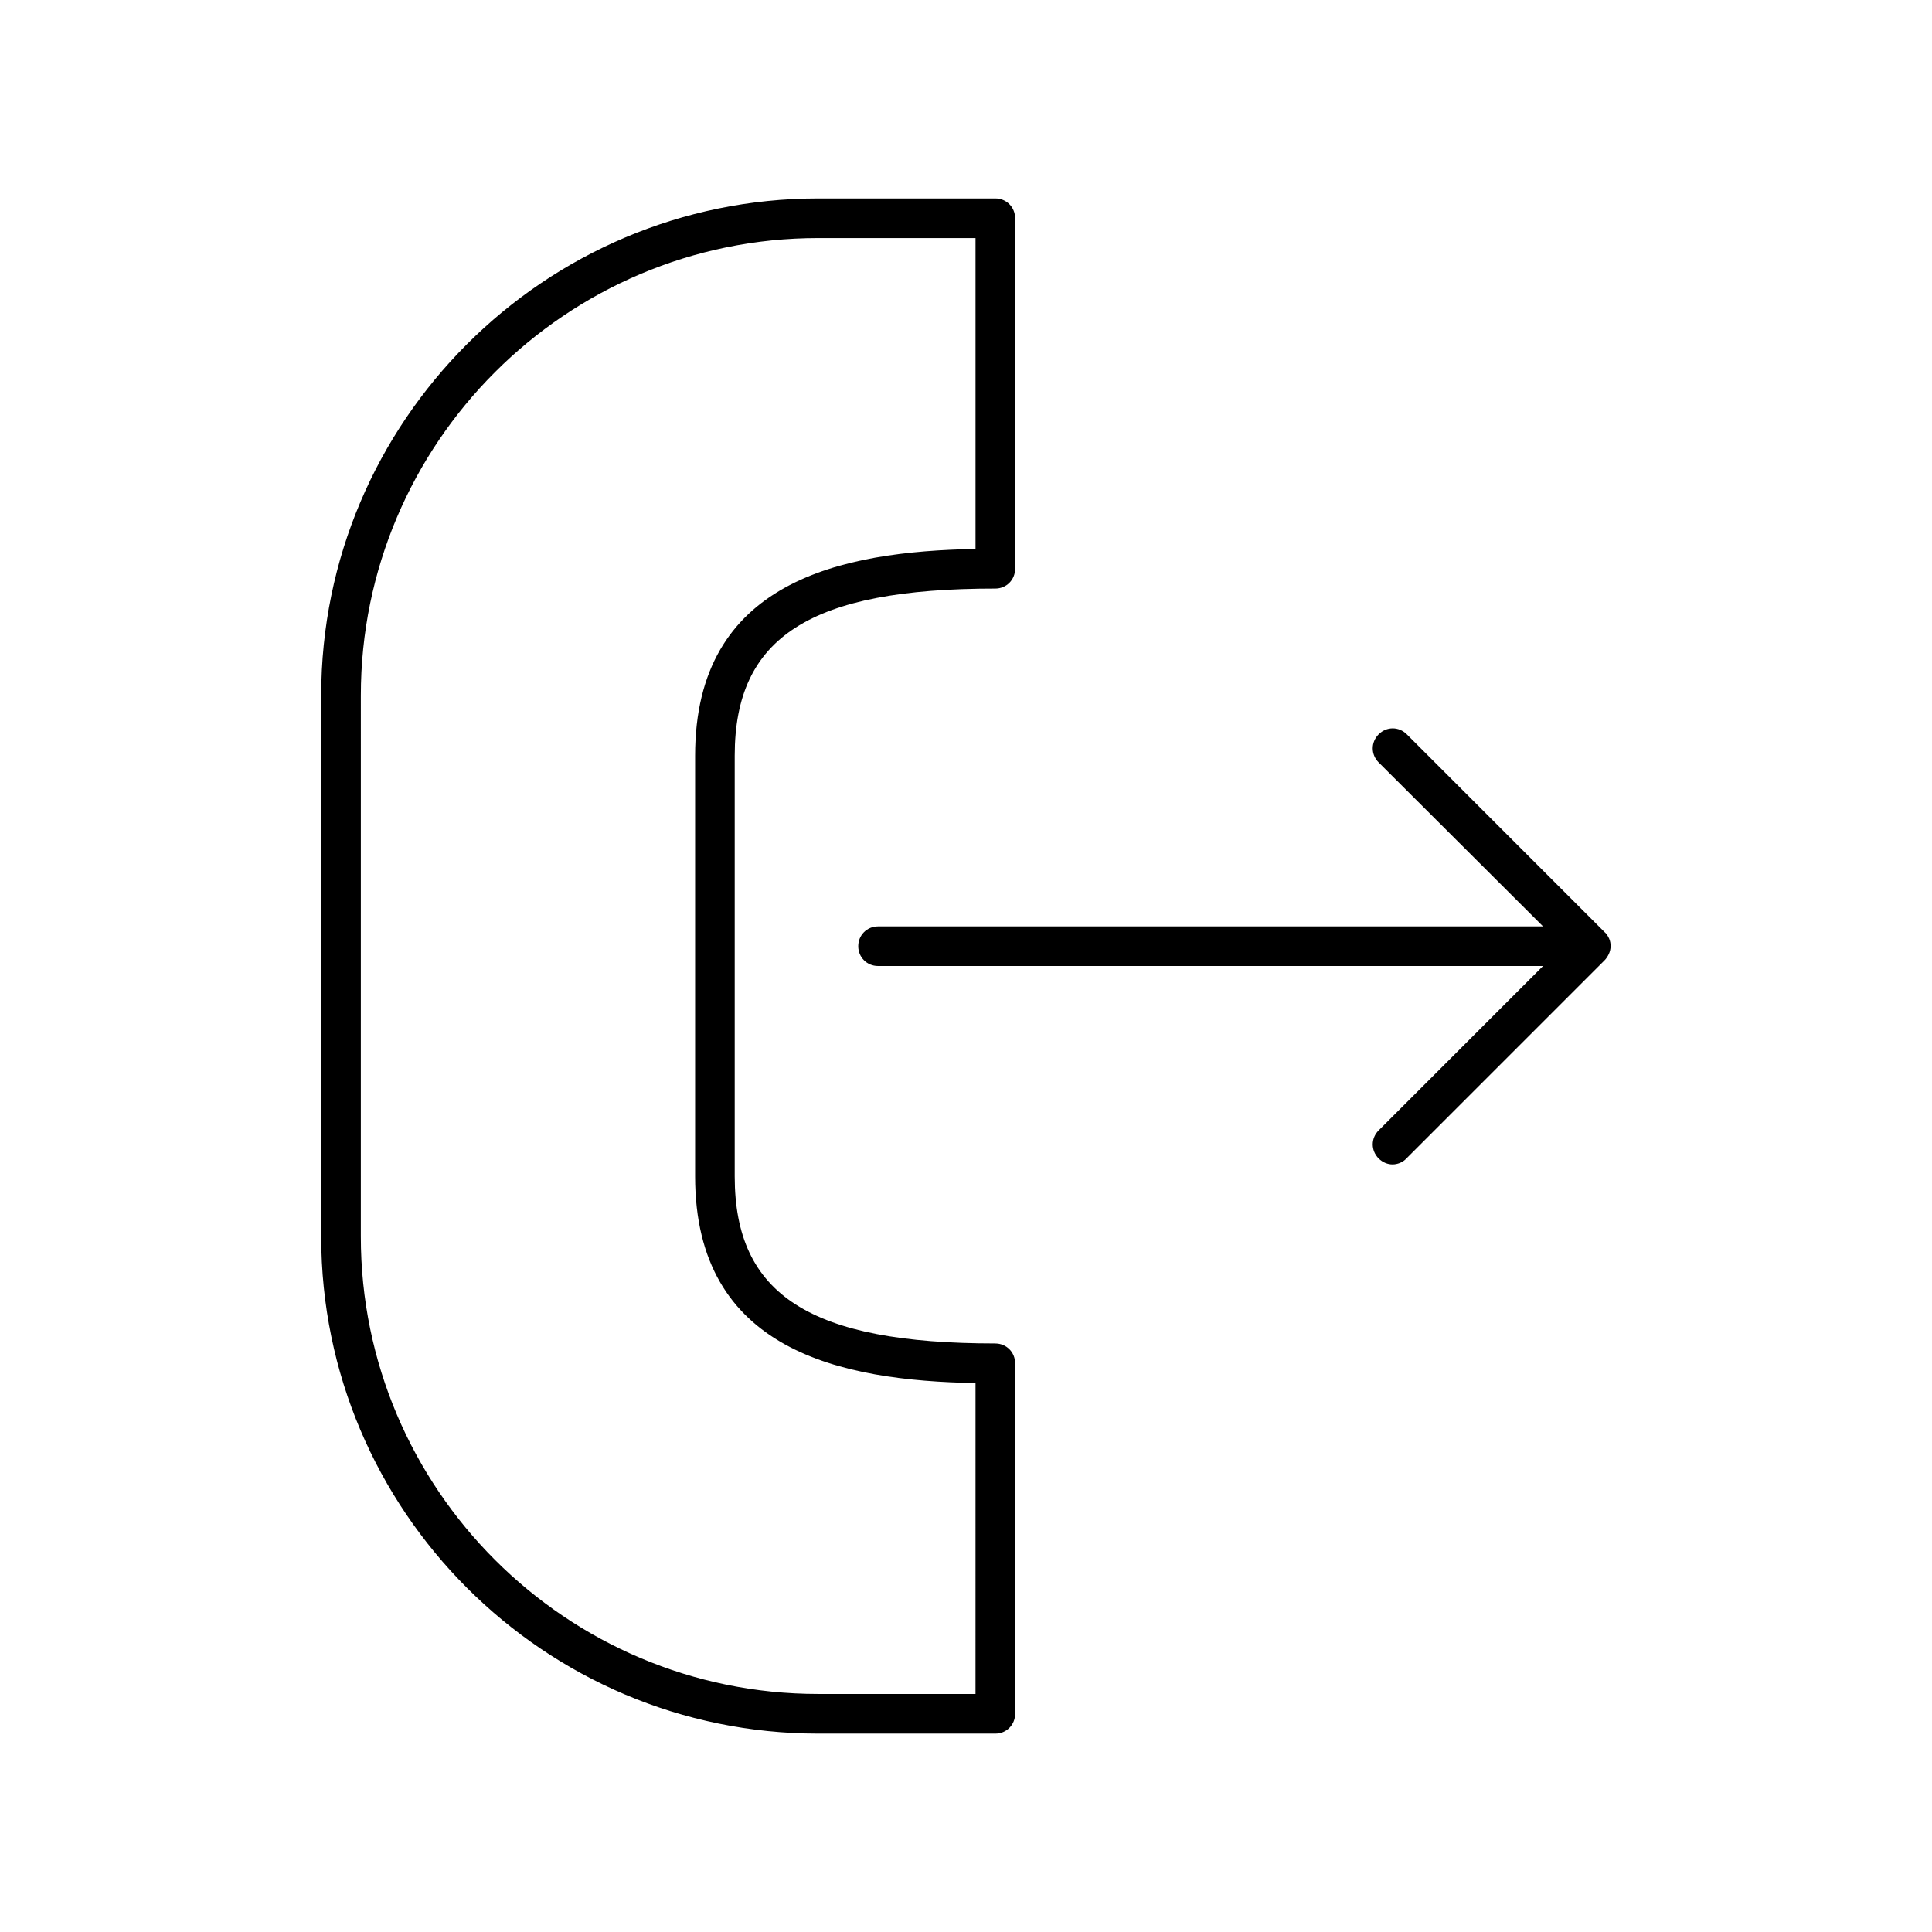 <?xml version="1.0" encoding="UTF-8"?>
<!-- Uploaded to: ICON Repo, www.iconrepo.com, Generator: ICON Repo Mixer Tools -->
<svg fill="#000000" width="800px" height="800px" version="1.1" viewBox="144 144 512 512" xmlns="http://www.w3.org/2000/svg">
 <g>
  <path d="m407.77 500.03c-49.016 0-69.062-12.805-69.062-44.293v-111.47c0-31.488 20.047-44.293 69.062-44.293 2.938 0 5.246-2.309 5.246-5.246v-92.895c0-2.938-2.309-5.246-5.246-5.246h-46.918c-72.633 0-131.73 59.094-131.73 131.73v143.38c0 72.633 59.094 131.73 131.73 131.73h46.918c2.938 0 5.246-2.309 5.246-5.246v-92.891c0-2.941-2.309-5.25-5.246-5.25zm-5.25 92.887h-41.668c-66.859 0-121.23-54.371-121.23-121.23l0.004-143.37c0-66.859 54.371-121.23 121.23-121.23h41.668v82.395c-35.688 0.629-74.312 8.5-74.312 54.789v111.47c0 46.289 38.625 54.16 74.312 54.789z"/>
  <path d="m570.45 392.76c-0.316-0.629-0.629-1.258-1.156-1.68l-52.48-52.48c-2.098-2.098-5.352-2.098-7.453 0-2.098 2.098-2.098 5.352 0 7.453l43.562 43.453h-176.23c-2.938 0-5.246 2.309-5.246 5.246s2.309 5.246 5.246 5.246h176.23l-43.559 43.559c-2.098 2.098-2.098 5.352 0 7.453 1.051 1.051 2.414 1.574 3.672 1.574 1.258 0 2.731-0.523 3.672-1.574l52.48-52.48c0.523-0.523 0.84-1.051 1.156-1.68 0.633-1.363 0.633-2.832 0.105-4.09z"/>
 </g>
</svg>